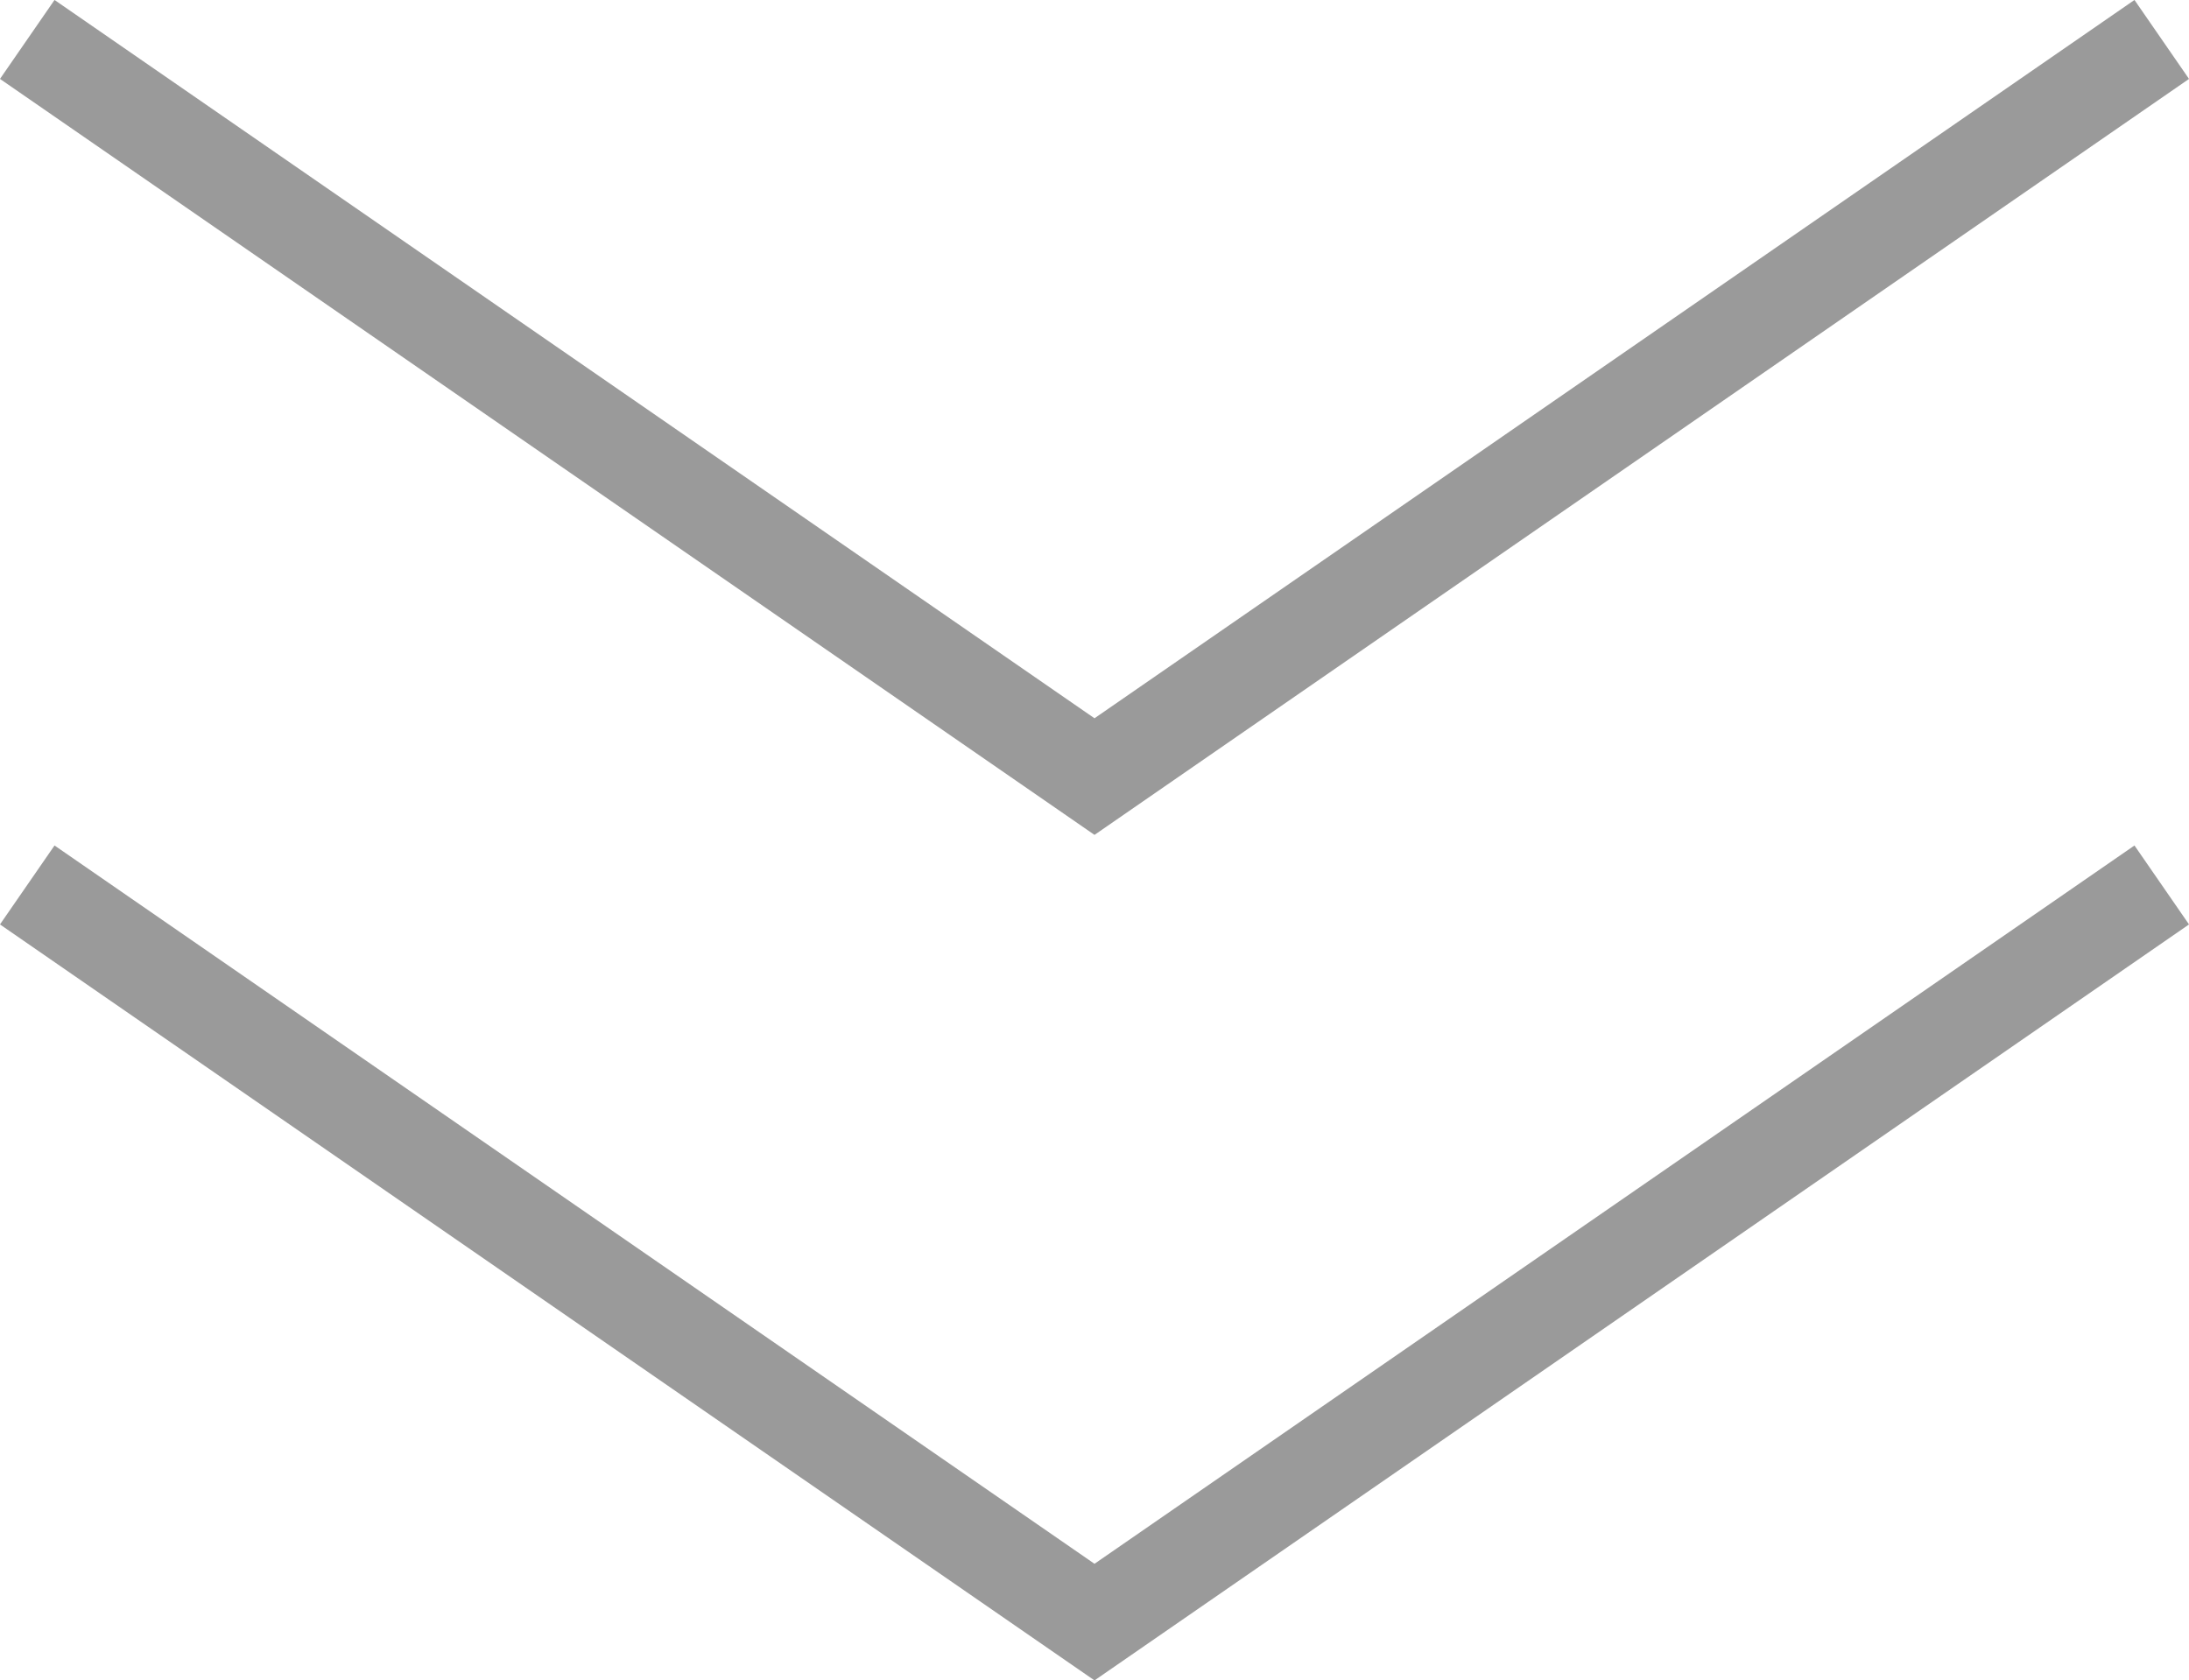 <svg xmlns="http://www.w3.org/2000/svg" width="45.62" height="35.027" viewBox="0 0 45.62 35.027">
  <g id="组_397" data-name="组 397" transform="translate(-936.94 -1293.433)">
    <path id="路径_1012" data-name="路径 1012" d="M0,0,15.365,22.242,0,44.484" transform="translate(981.992 1311.879) rotate(90)" fill="none" stroke="#9a9a9a" stroke-width="2"/>
    <path id="路径_1013" data-name="路径 1013" d="M0,0,15.365,22.242,0,44.484" transform="translate(981.992 1294.255) rotate(90)" fill="none" stroke="#9a9a9a" stroke-width="2"/>
  </g>
</svg>
